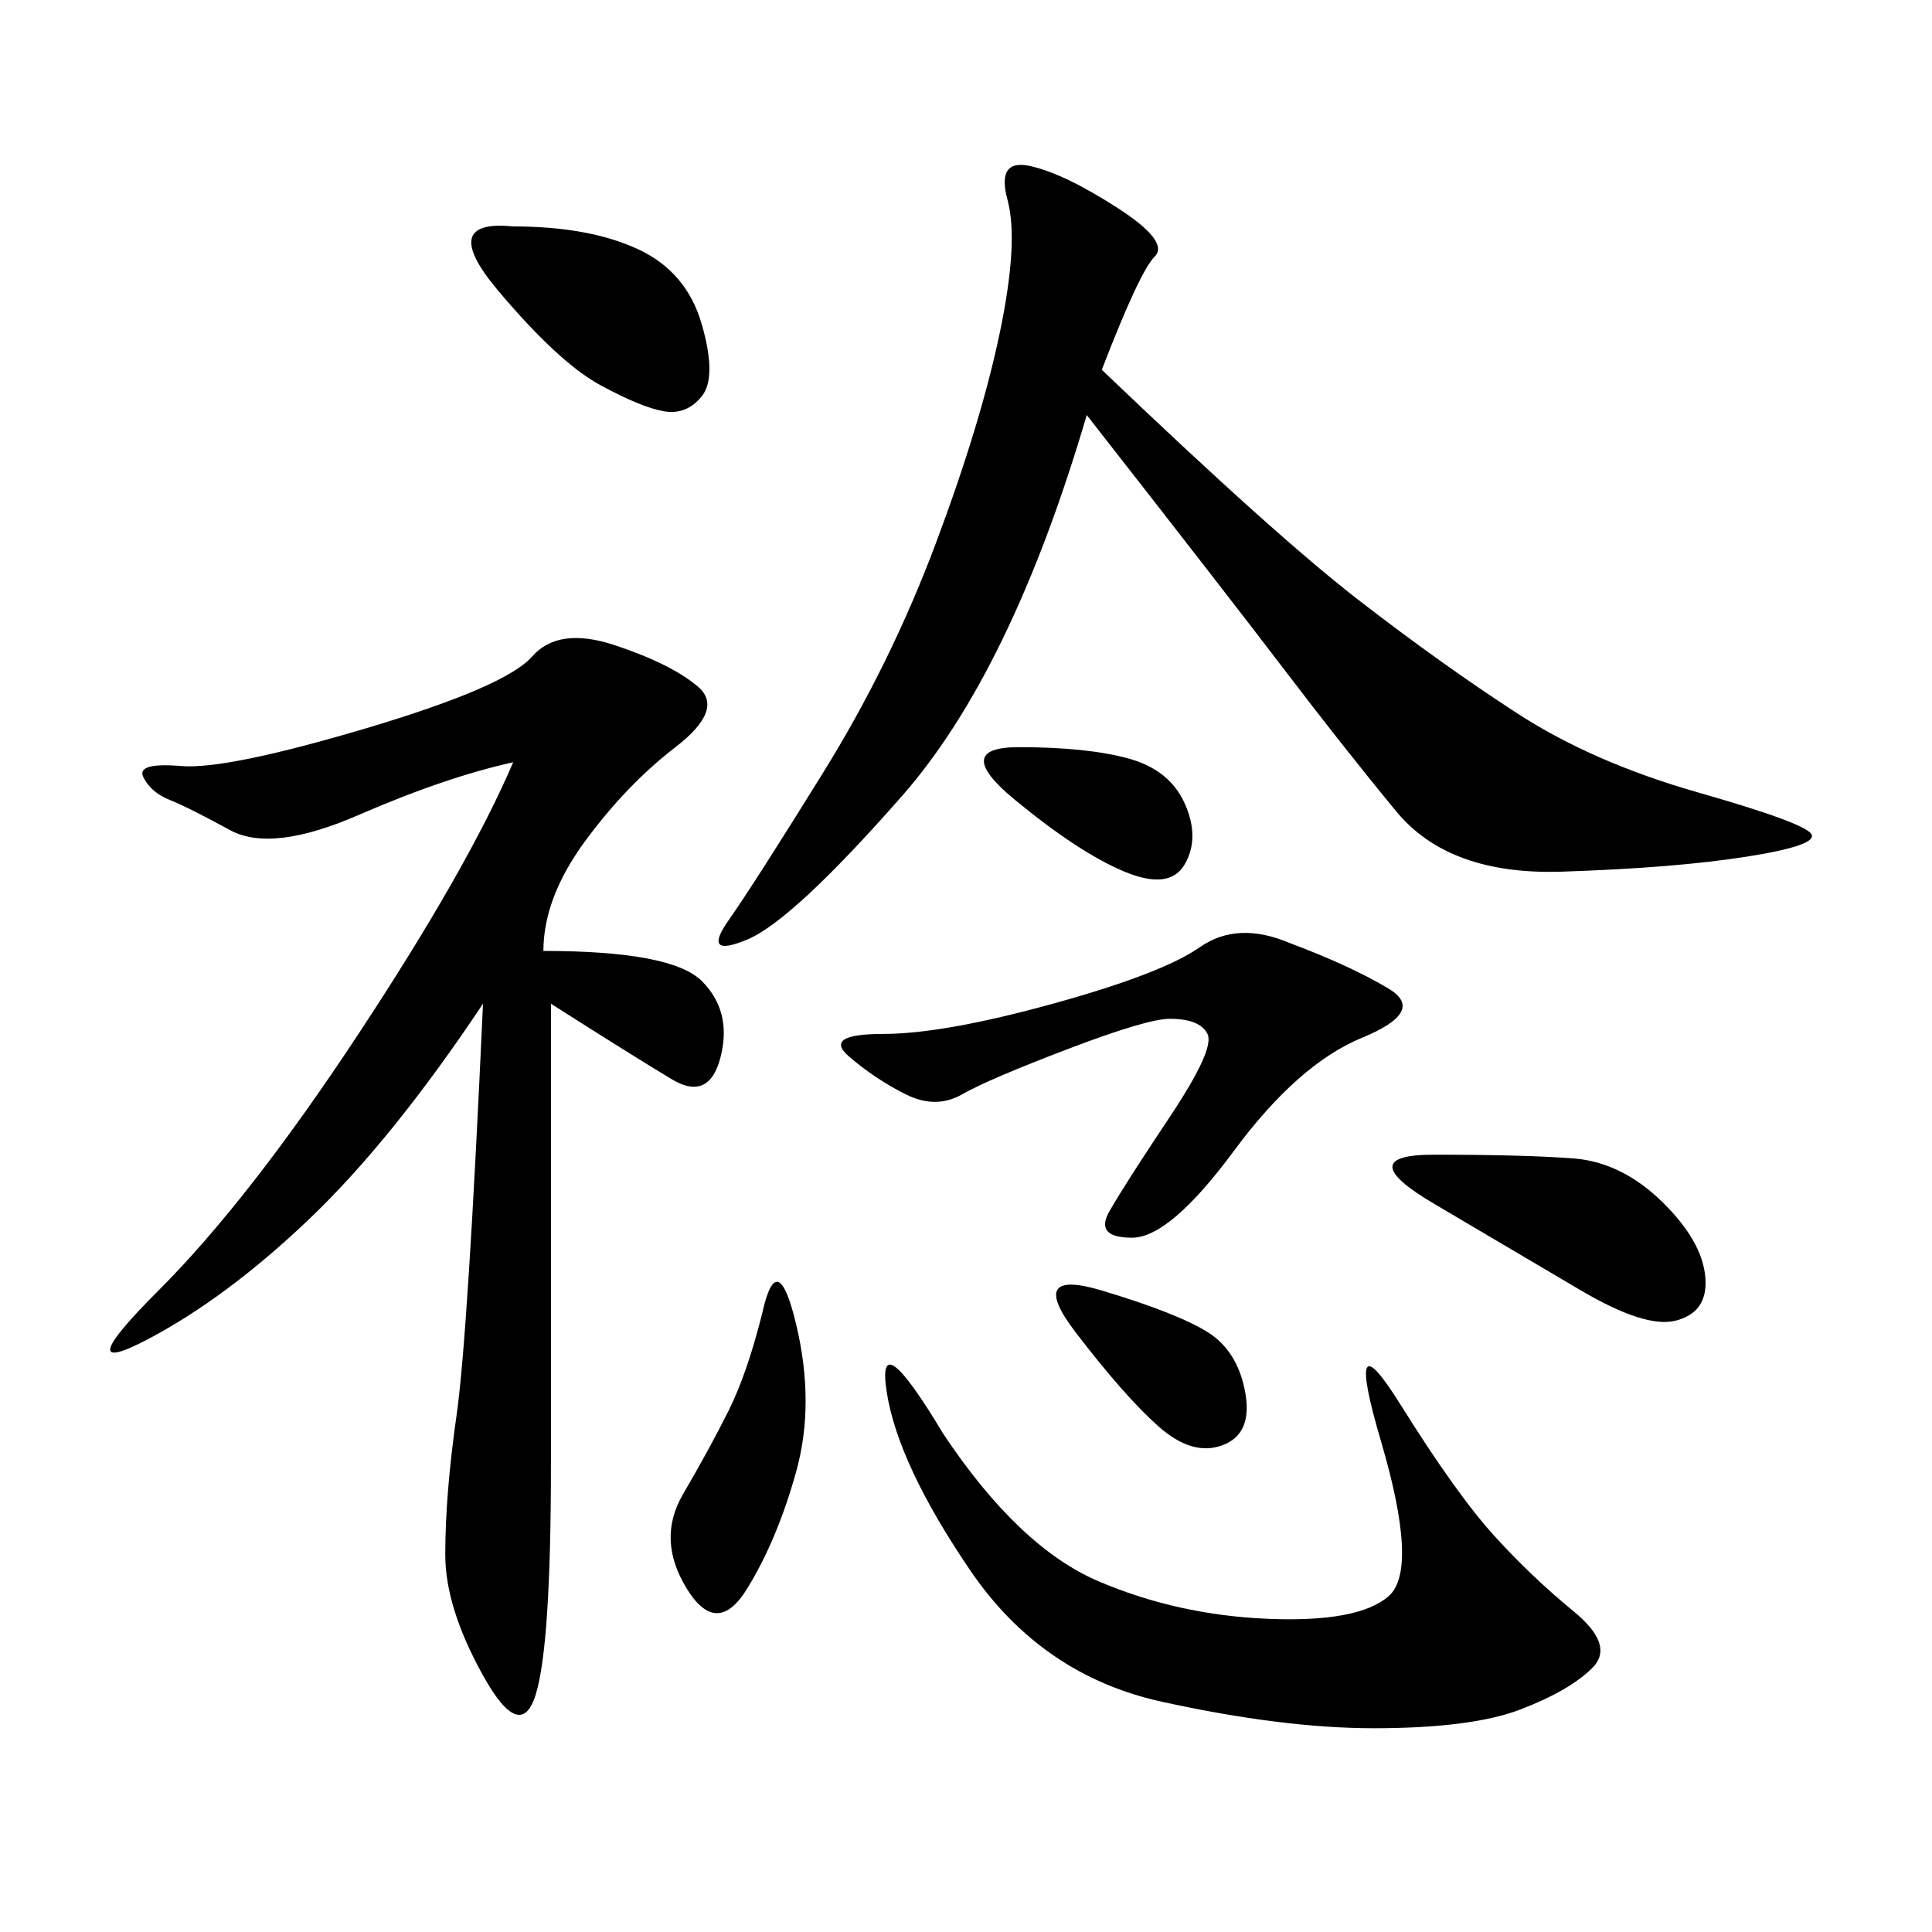 <svg xmlns="http://www.w3.org/2000/svg" xmlns:xlink="http://www.w3.org/1999/xlink" width="300" height="300"><path d="M85.55 155.86L85.55 227.34Q85.55 255.47 83.20 263.09Q80.86 270.70 75 260.16Q69.14 249.61 69.14 241.41L69.14 241.41Q69.14 232.03 70.90 219.73Q72.66 207.42 75 155.86L75 155.86Q60.94 176.95 48.05 189.26Q35.16 201.56 22.85 208.01Q10.55 214.45 24.61 200.39Q38.67 186.33 55.66 160.55Q72.66 134.77 79.69 118.36L79.69 118.36Q69.14 120.70 55.66 126.56Q42.19 132.42 35.74 128.91Q29.30 125.39 26.37 124.22Q23.44 123.05 22.27 120.70Q21.09 118.36 28.13 118.95Q35.16 119.53 56.84 113.09Q78.52 106.64 82.62 101.95Q86.72 97.27 95.51 100.20Q104.30 103.13 108.40 106.64Q112.50 110.16 104.88 116.02Q97.27 121.88 90.82 130.66Q84.38 139.45 84.38 147.66L84.38 147.66Q104.30 147.66 108.98 152.34Q113.67 157.03 111.91 164.06Q110.16 171.09 104.30 167.58Q98.44 164.06 85.55 155.86L85.55 155.86ZM171.09 57.42Q198.05 83.20 210.94 93.16Q223.83 103.13 235.55 110.74Q247.27 118.36 263.67 123.05Q280.08 127.73 281.25 129.49Q282.42 131.25 271.29 133.01Q260.16 134.77 242.58 135.35Q225 135.94 216.80 125.98Q208.59 116.02 199.22 103.71Q189.84 91.41 168.75 64.45L168.75 64.45Q157.03 104.30 140.04 123.63Q123.05 142.97 116.02 145.90Q108.98 148.83 113.09 142.97Q117.19 137.11 127.73 120.12Q138.28 103.13 145.31 84.38Q152.34 65.63 155.27 51.56Q158.20 37.50 156.45 31.05Q154.69 24.61 159.96 25.78Q165.23 26.95 173.44 32.23Q181.64 37.50 179.30 39.84Q176.95 42.19 171.09 57.42L171.09 57.42ZM146.48 222.66Q158.20 240.23 170.51 245.51Q182.81 250.78 196.88 251.37Q210.94 251.95 215.63 247.85Q220.31 243.75 214.45 223.83Q208.59 203.91 217.38 217.97Q226.17 232.03 232.03 238.48Q237.89 244.92 244.34 250.20Q250.78 255.47 247.27 258.98Q243.75 262.50 236.13 265.43Q228.52 268.36 213.28 268.36L213.28 268.36Q199.22 268.36 180.47 264.26Q161.72 260.16 150.59 243.75Q139.45 227.34 137.70 216.21Q135.94 205.08 146.48 222.66L146.48 222.66ZM200.39 146.48Q209.77 150 215.63 153.52Q221.48 157.03 211.52 161.13Q201.56 165.23 191.60 178.71Q181.64 192.19 175.78 192.19L175.78 192.19Q169.92 192.19 172.27 188.09Q174.61 183.98 181.64 173.44Q188.67 162.89 187.50 160.55Q186.33 158.20 181.64 158.20L181.64 158.20Q178.13 158.20 165.82 162.89Q153.52 167.58 149.41 169.92Q145.31 172.27 140.63 169.92Q135.94 167.58 131.84 164.06Q127.73 160.55 137.11 160.55L137.11 160.55Q146.48 160.55 163.48 155.86Q180.47 151.17 186.33 147.07Q192.19 142.97 200.39 146.48L200.39 146.48ZM222.66 179.30Q236.72 179.30 244.34 179.88Q251.95 180.47 258.40 186.91Q264.84 193.36 264.84 199.22L264.84 199.22Q264.84 203.91 260.16 205.08Q255.47 206.25 245.51 200.39Q235.55 194.53 222.66 186.91Q209.77 179.30 222.66 179.30L222.66 179.30ZM79.69 35.16Q91.41 35.16 99.02 38.67Q106.64 42.19 108.98 50.39Q111.33 58.59 108.98 61.52Q106.64 64.45 103.13 63.87Q99.61 63.28 93.16 59.77Q86.72 56.25 77.34 45.12Q67.97 33.98 79.69 35.16L79.69 35.16ZM118.36 203.91Q120.70 193.36 123.63 205.66Q126.56 217.97 123.63 228.52Q120.70 239.06 116.02 246.68Q111.33 254.30 106.64 246.68Q101.95 239.06 106.05 232.03Q110.16 225 113.09 219.14Q116.02 213.28 118.36 203.91L118.36 203.91ZM158.20 116.02Q168.75 116.02 175.20 117.77Q181.64 119.53 183.98 124.80Q186.33 130.08 183.98 134.18Q181.64 138.28 174.61 135.35Q167.58 132.42 157.62 124.22Q147.66 116.02 158.20 116.02L158.20 116.02ZM171.09 200.39Q182.81 203.91 187.50 206.84Q192.19 209.77 193.36 216.21Q194.53 222.66 189.84 224.41Q185.16 226.17 179.88 221.48Q174.61 216.80 166.99 206.84Q159.38 196.88 171.09 200.39L171.09 200.39Z"/></svg>
